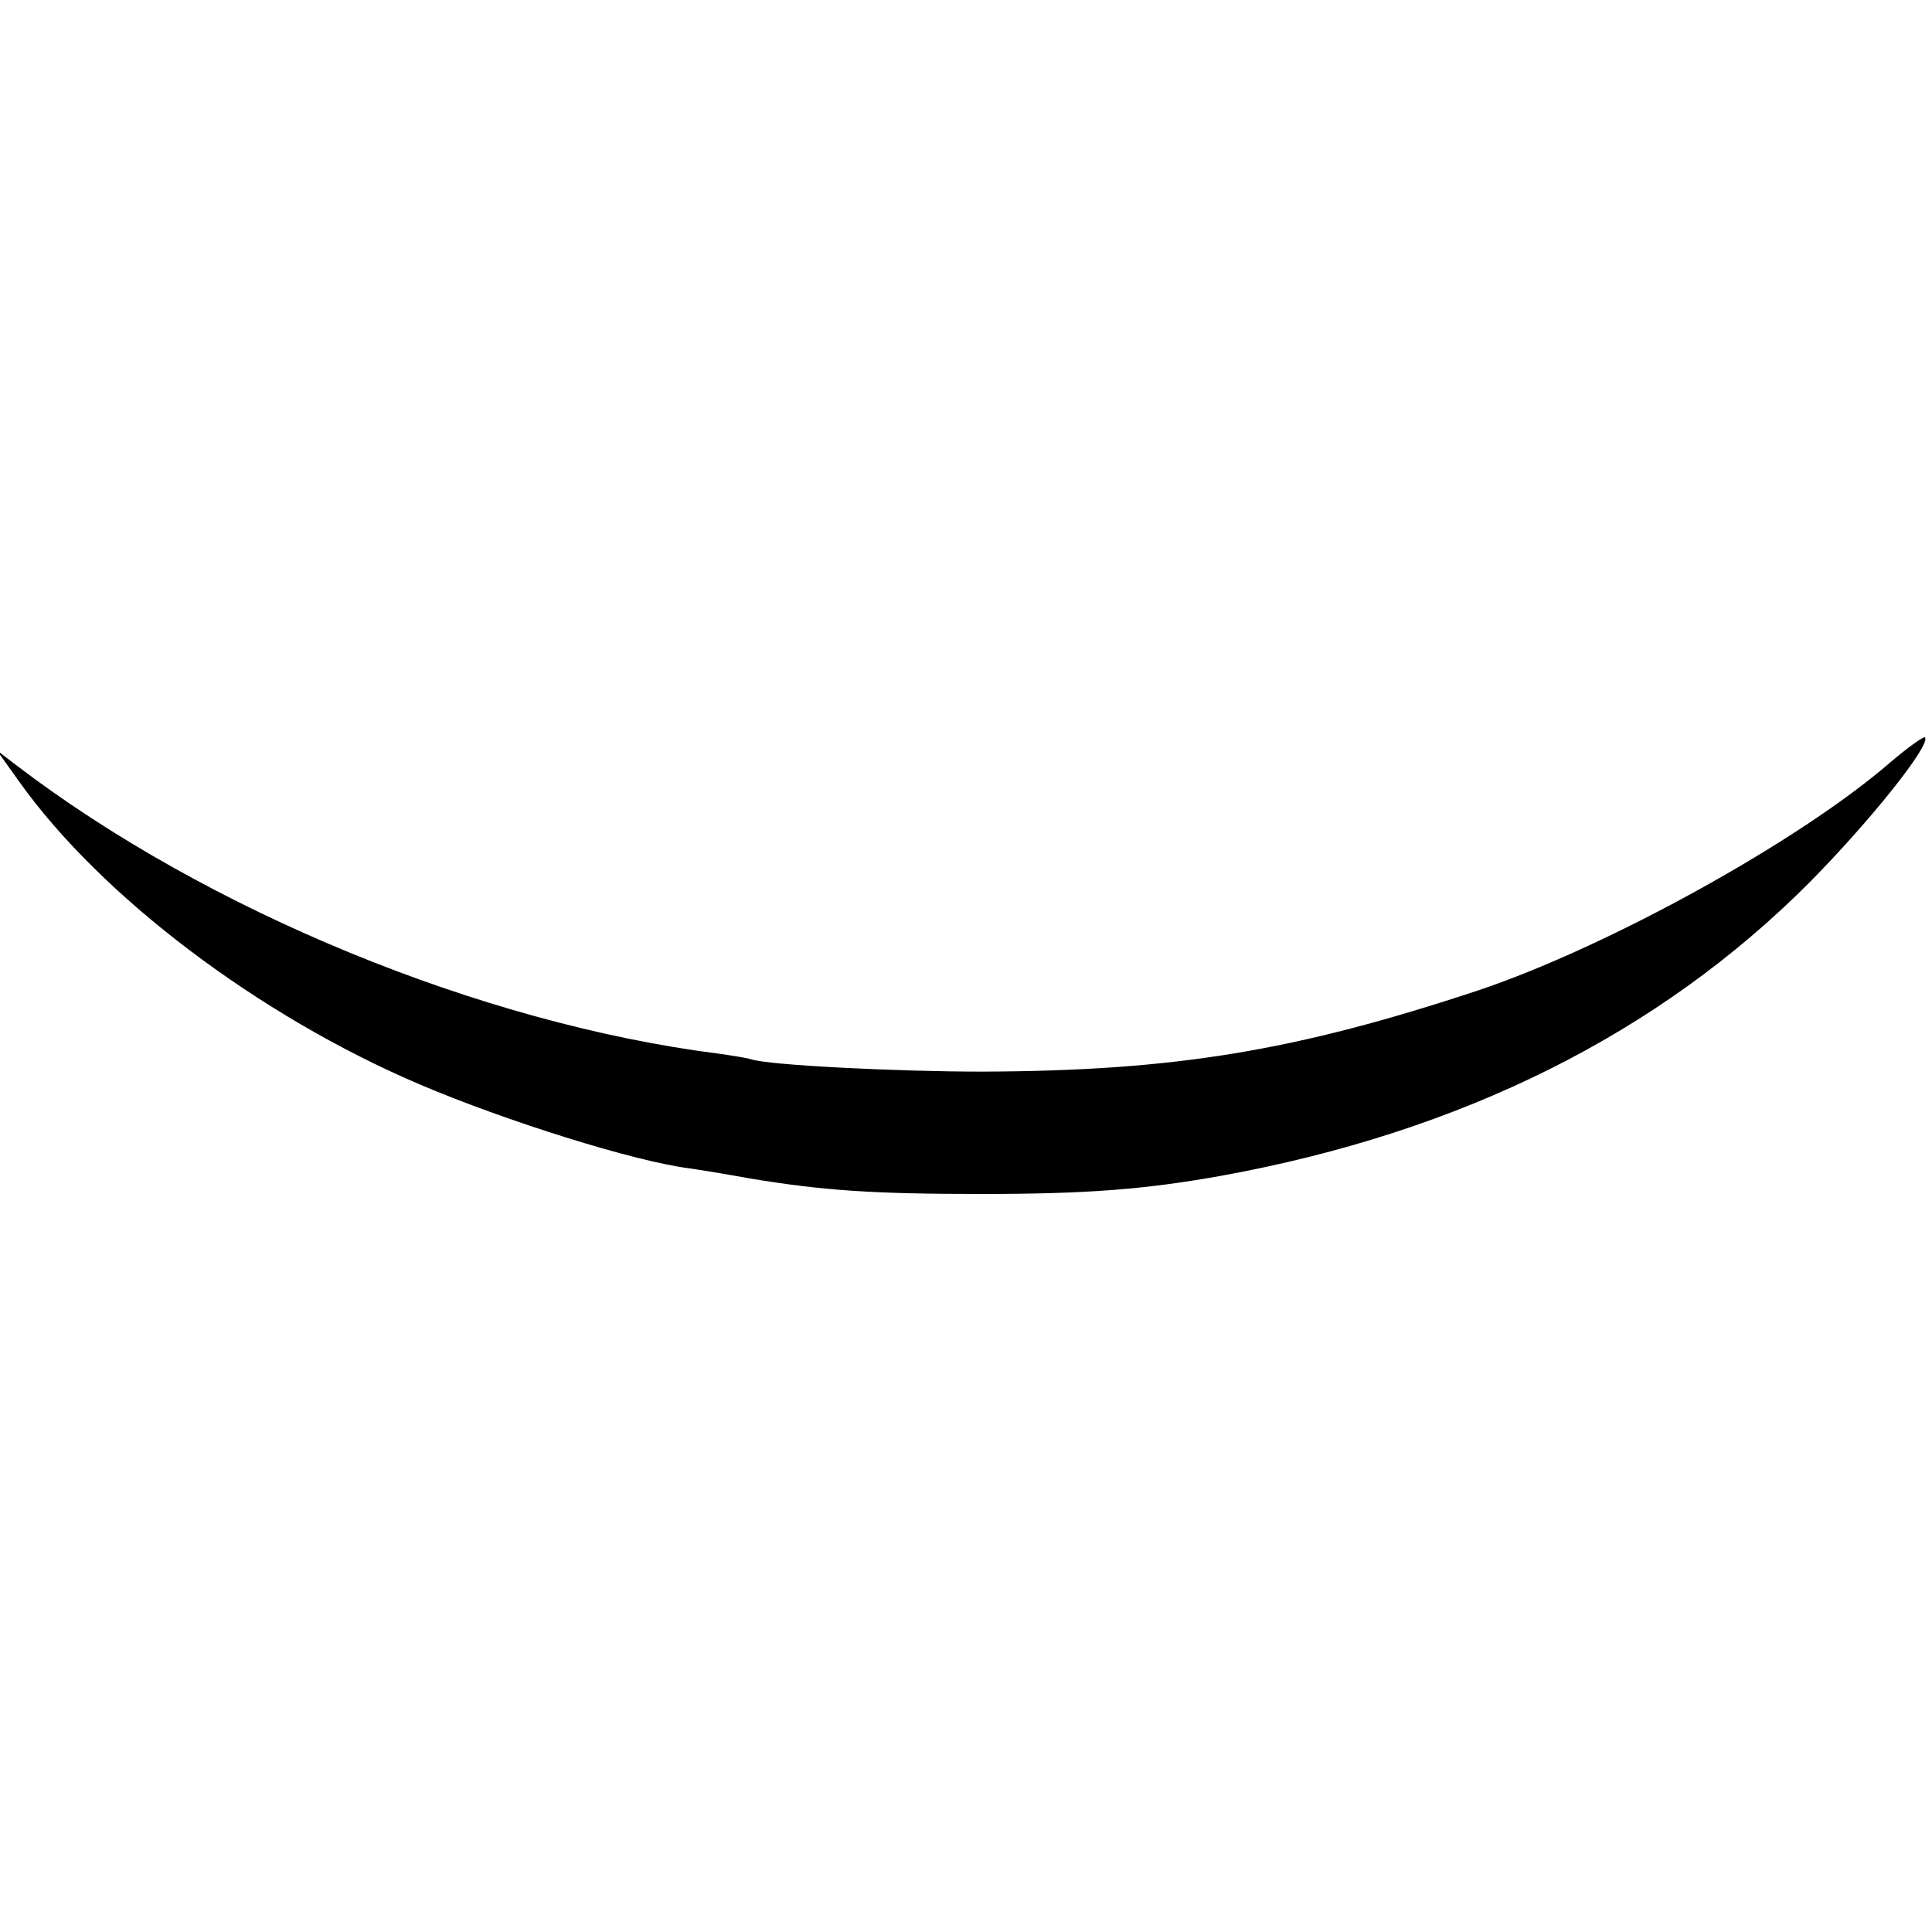 <?xml version="1.0" standalone="no"?>
<!DOCTYPE svg PUBLIC "-//W3C//DTD SVG 20010904//EN"
 "http://www.w3.org/TR/2001/REC-SVG-20010904/DTD/svg10.dtd">
<svg version="1.0" xmlns="http://www.w3.org/2000/svg"
 width="300pt" height="300pt" viewBox="0 0 300 300"
 preserveAspectRatio="xMidYMid meet">
<g transform="translate(0,300) scale(0.1,-0.1)"
fill="#000000" stroke="none">
<path d="M2935 1816 c-142 -123 -440 -287 -640 -354 -284 -94 -471 -125 -770
-126 -133 0 -331 10 -358 19 -6 2 -30 6 -52 9 -369 47 -794 222 -1090 448
l-30 23 35 -49 c127 -178 371 -363 622 -470 134 -57 332 -119 417 -130 14 -2
58 -9 96 -16 115 -19 192 -24 360 -24 162 0 252 7 370 28 375 68 681 221 915
456 94 95 189 214 179 225 -2 2 -27 -16 -54 -39z"/>
</g>
</svg>
